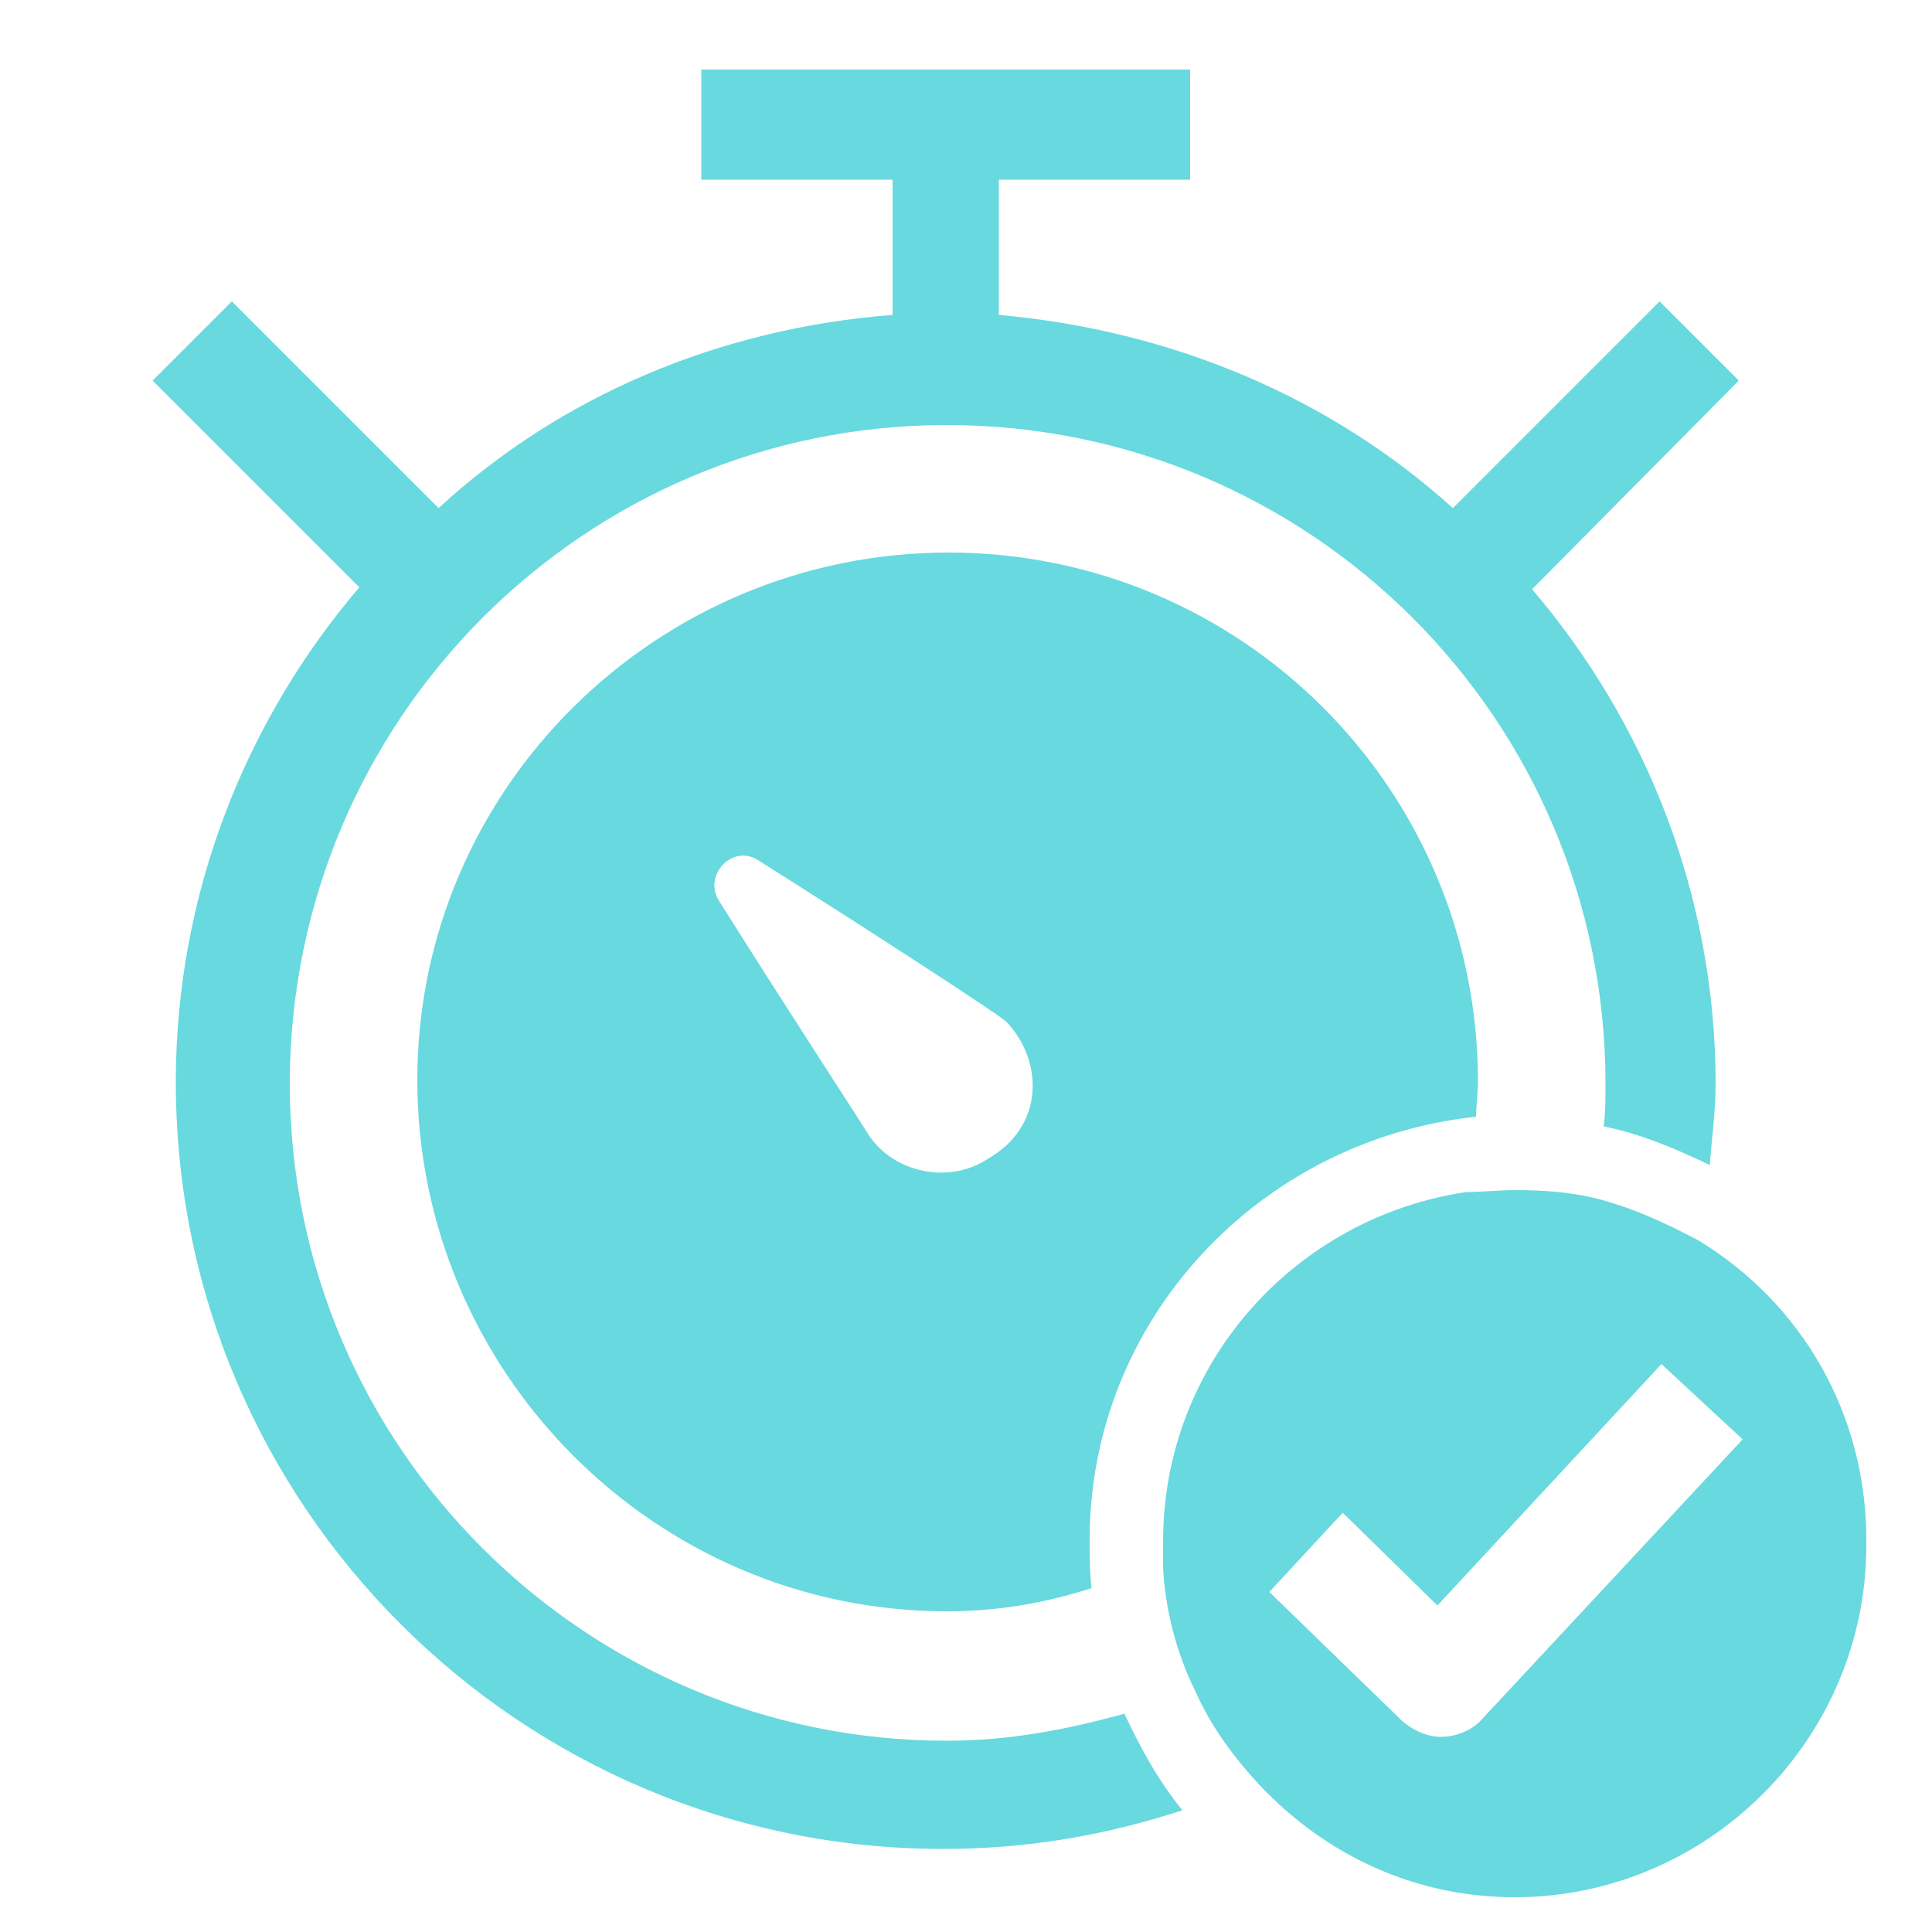 <?xml version="1.0" encoding="utf-8"?>
<!-- Generator: Adobe Illustrator 27.3.1, SVG Export Plug-In . SVG Version: 6.00 Build 0)  -->
<svg version="1.1" id="Layer_1" xmlns="http://www.w3.org/2000/svg" xmlns:xlink="http://www.w3.org/1999/xlink" x="0px" y="0px"
	 viewBox="0 0 100 100" style="enable-background:new 0 0 100 100;" xml:space="preserve">
<style type="text/css">
	.st0{fill:#68D9DE;}
</style>
<g>
	<path class="st0" d="M76.4,57.8c0-0.5,0.1-1.3,0.1-1.8c0-15.2-12.3-27.4-27.4-27.4S21.6,40.8,21.6,55.9S33.9,83.4,49,83.4
		c2.6,0,5-0.4,7.5-1.2c-0.1-0.8-0.1-1.7-0.1-2.5C56.4,68.3,65.2,59,76.4,57.8z M51.1,60c-2,1.3-4.8,0.7-6.1-1.2
		c-0.3-0.5-4.6-7.1-7.8-12.2c-0.8-1.3,0.7-2.9,2-2.1c5.4,3.4,12.8,8.2,12.9,8.4C54,54.9,54.1,58.3,51.1,60z"/>
	<path class="st0" d="M49,90.1C30.3,90.1,15,74.9,15,56.1C15,37.3,30.2,22,49,22s34.1,15.2,34.1,34.1c0,0.7,0,1.6-0.1,2.2
		c2,0.4,3.8,1.2,5.5,2c0.1-1.4,0.3-2.8,0.3-4.2c0-9.7-3.6-18.7-9.5-25.6L90,19.7l-4.1-4.1L75.2,26.3c-6.3-5.7-14.5-9.2-23.5-10v-7
		h9.9V3.6H36.3v5.7h9.9v7c-9,0.7-17.2,4.2-23.5,10L12,15.6l-4.1,4.1l10.7,10.7c-5.9,6.9-9.5,15.9-9.5,25.6c0,22,17.9,39.7,39.7,39.7
		c4.4,0,8.4-0.7,12.4-2c-1.3-1.6-2.2-3.3-3-5C55.3,89.5,52.3,90.1,49,90.1z"/>
	<path class="st0" d="M87.9,64.2c-1.7-0.9-3.4-1.7-5.4-2.2c-1.3-0.3-2.6-0.4-4.1-0.4c-0.8,0-1.7,0.1-2.5,0.1
		c-8.8,1.3-15.7,8.8-15.7,18.1c0,0.4,0,0.8,0,1.3c0.1,2.2,0.7,4.5,1.7,6.5c0.8,1.8,2,3.4,3.3,4.8c3.4,3.6,8,5.8,13.2,5.8
		c10,0,18.2-8.2,18.2-18.2C96.7,73.2,93.2,67.4,87.9,64.2z M76.6,89.1c-0.5,0.5-1.3,0.8-2,0.8l0,0c-0.7,0-1.4-0.3-2-0.8l-6.9-6.7
		l3.8-4.1c0.1,0.1,4.9,4.8,4.9,4.8l11.6-12.5l0.1,0.1l4.1,3.8L76.6,89.1z"/>
</g>
</svg>
